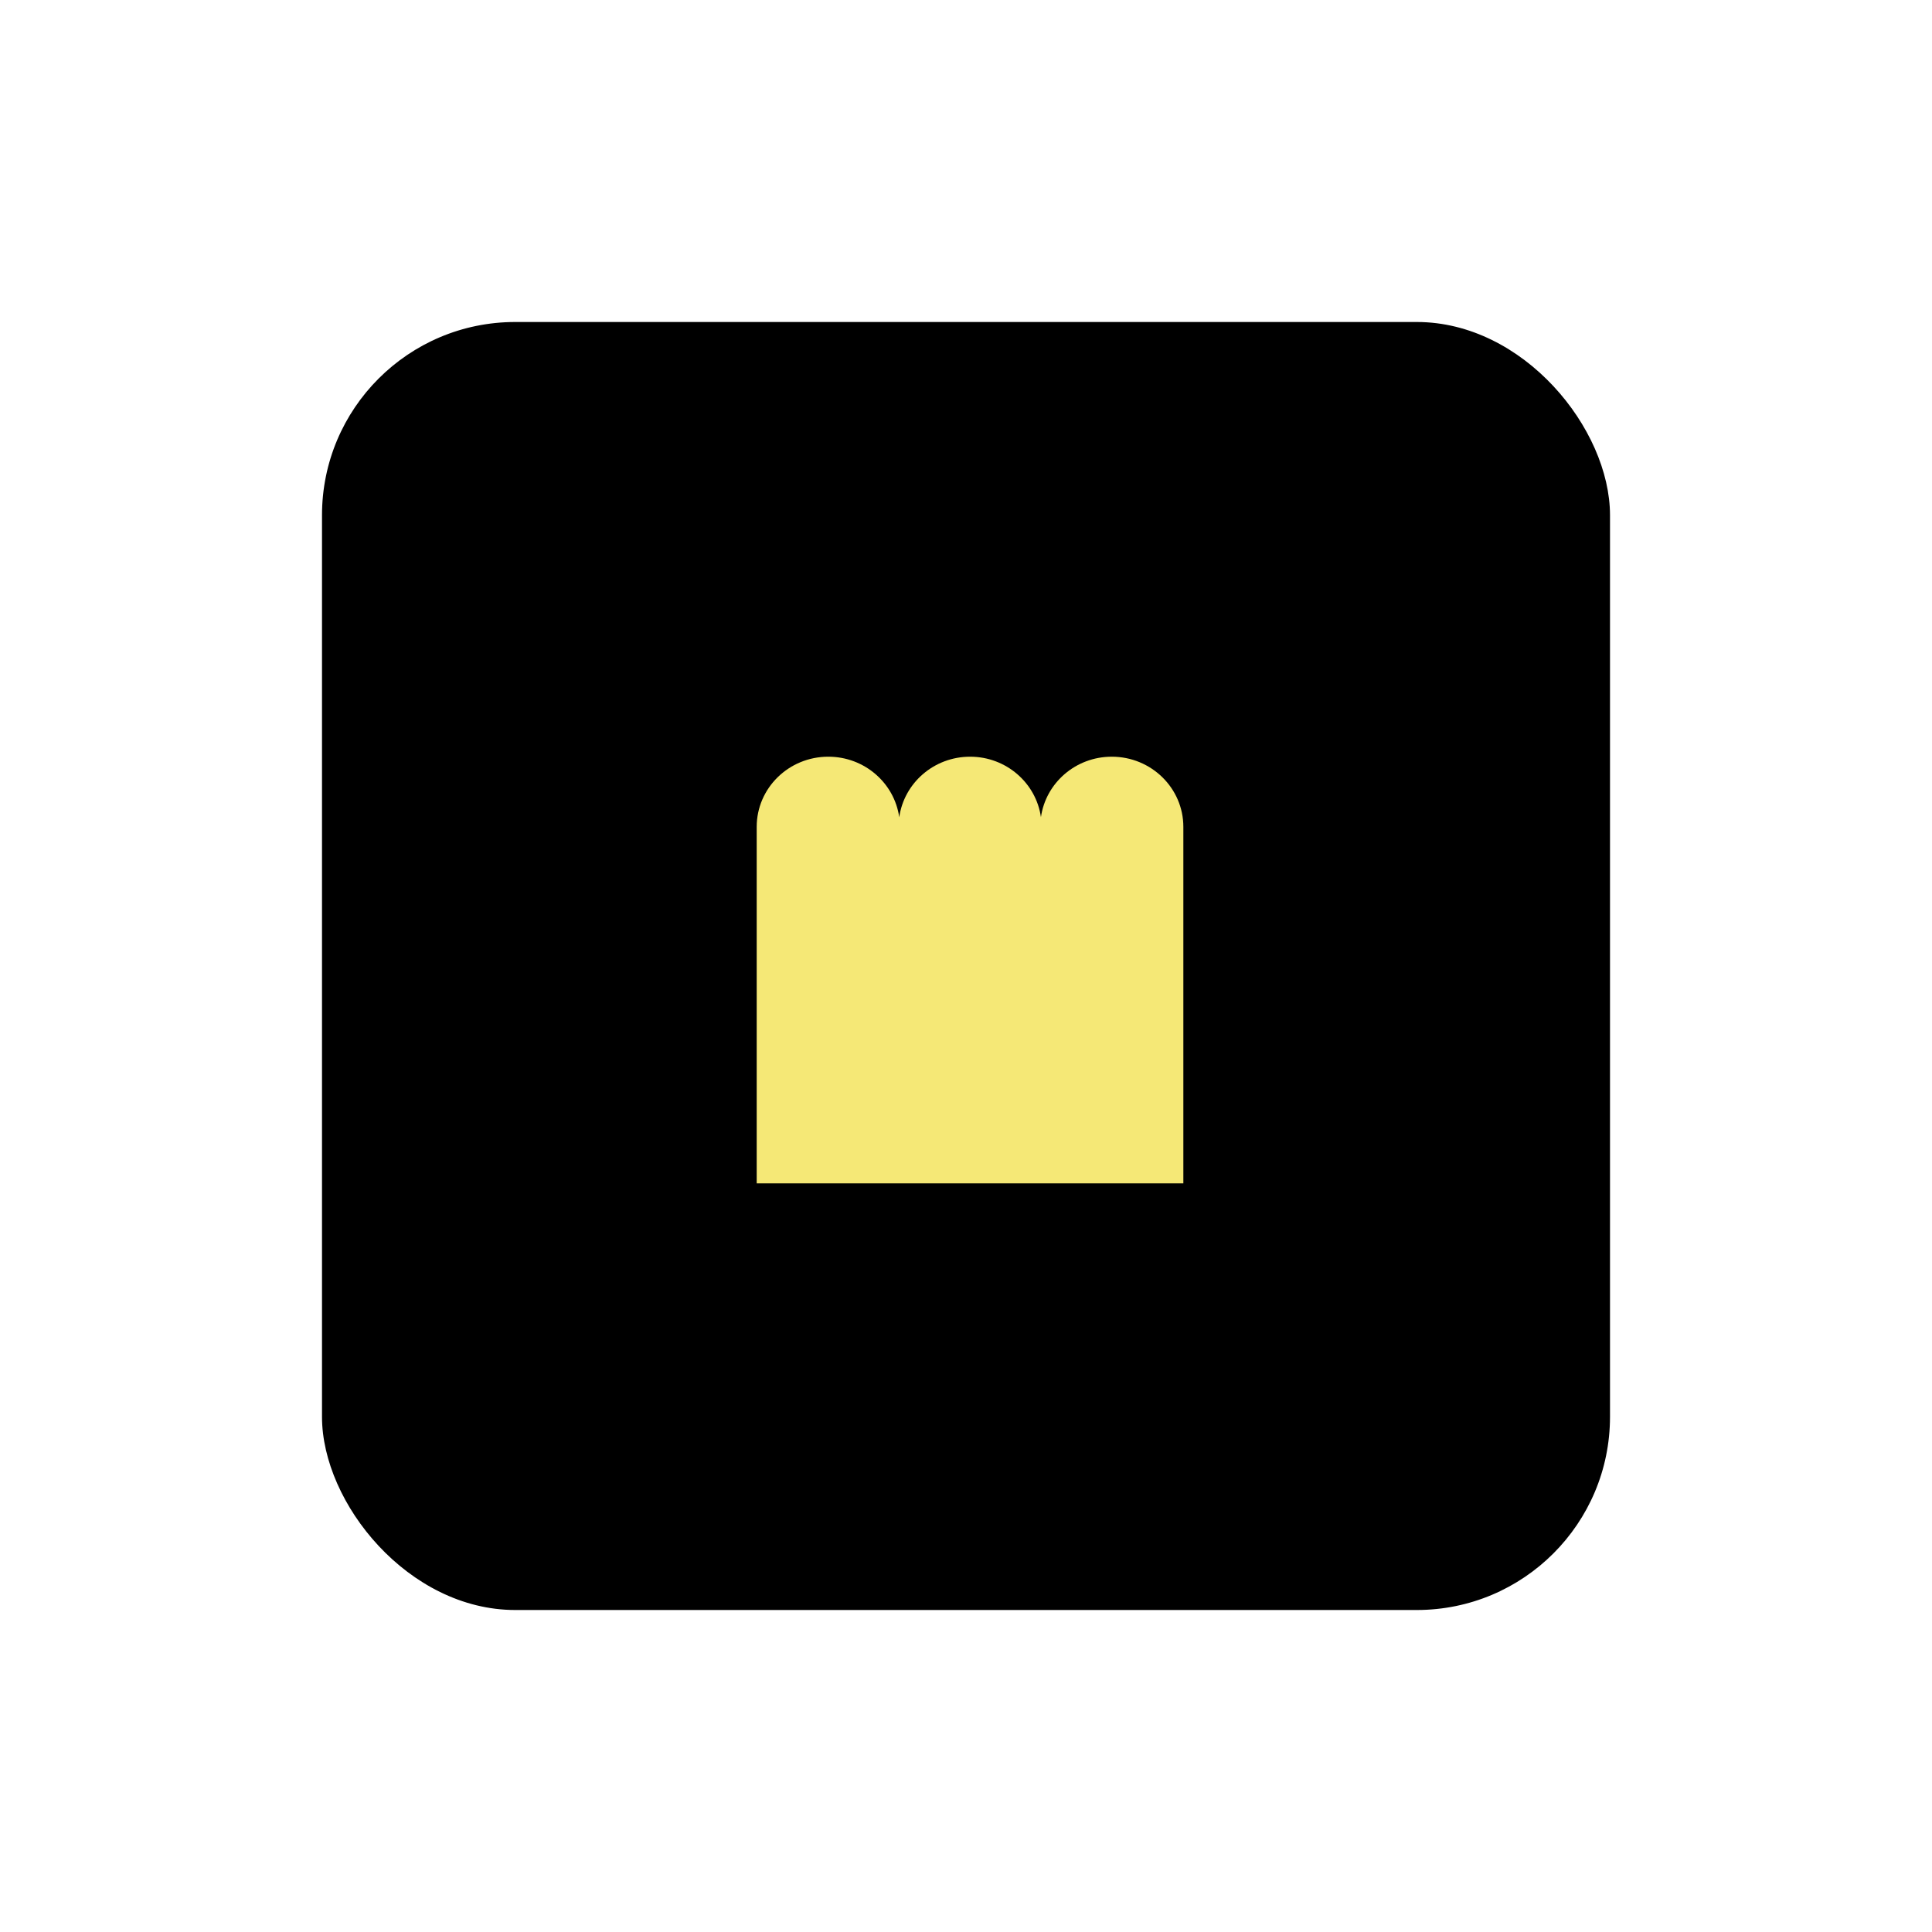 <svg width="240" height="240" viewBox="0 0 240 240" fill="none" xmlns="http://www.w3.org/2000/svg">
    <g filter="url(#y2lv57izna)">
        <rect x="40" y="14" width="160" height="160" rx="24" fill="#000"/>
        <g clip-path="url(#zlbx5s96sb)">
            <path d="M138.107 68c-4.495 0-8.199 3.27-8.798 7.51-.605-4.24-4.309-7.51-8.798-7.51-4.5 0-8.21 3.275-8.804 7.526-.599-4.25-4.309-7.526-8.814-7.526C97.98 68 94 71.9 94 76.719V121h53V76.719c0-4.813-3.98-8.719-8.893-8.719z" fill="#F5E876"/>
        </g>
    </g>
    <defs>
        <clipPath id="zlbx5s96sb">
            <path fill="#fff" transform="translate(94 68)" d="M0 0h53v53H0z"/>
        </clipPath>
        <filter id="y2lv57izna" x="0" y="0" width="240" height="240" filterUnits="userSpaceOnUse" color-interpolation-filters="sRGB">
            <feFlood flood-opacity="0" result="BackgroundImageFix"/>
            <feColorMatrix in="SourceAlpha" values="0 0 0 0 0 0 0 0 0 0 0 0 0 0 0 0 0 0 127 0" result="hardAlpha"/>
            <feOffset dy="26"/>
            <feGaussianBlur stdDeviation="20"/>
            <feComposite in2="hardAlpha" operator="out"/>
            <feColorMatrix values="0 0 0 0 0 0 0 0 0 0 0 0 0 0 0 0 0 0 0.04 0"/>
            <feBlend in2="BackgroundImageFix" result="effect1_dropShadow_201_462"/>
            <feBlend in="SourceGraphic" in2="effect1_dropShadow_201_462" result="shape"/>
        </filter>
    </defs>
</svg>
